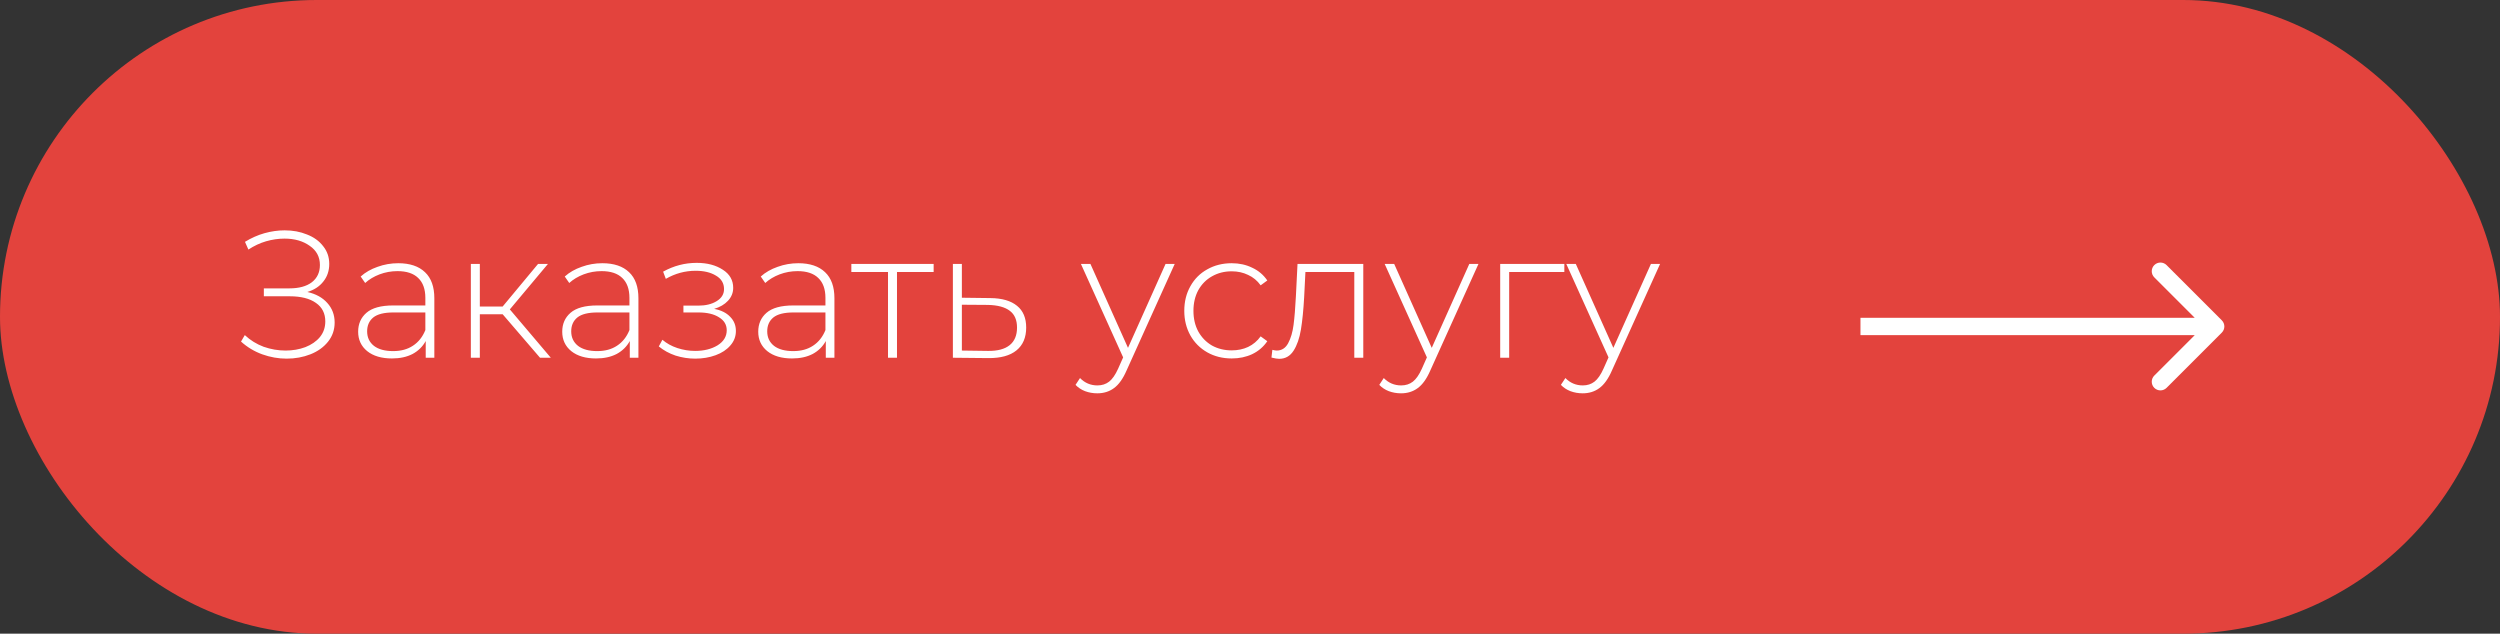 <?xml version="1.0" encoding="UTF-8"?> <svg xmlns="http://www.w3.org/2000/svg" width="288" height="73" viewBox="0 0 288 73" fill="none"><rect x="0" y="0" width="288" height="73" fill="#333333" stroke="none"/> <rect width="288" height="73" rx="36.5" fill="url(#paint0_linear_330_486)"></rect> <path d="M35.404 33.636C36.384 33.856 37.15 34.277 37.702 34.898C38.268 35.519 38.551 36.271 38.551 37.154C38.551 37.996 38.295 38.735 37.785 39.369C37.274 40.004 36.598 40.487 35.756 40.818C34.914 41.15 34.004 41.315 33.024 41.315C32.072 41.315 31.133 41.15 30.209 40.818C29.298 40.487 28.483 39.997 27.766 39.349L28.201 38.603C28.835 39.197 29.56 39.645 30.374 39.949C31.202 40.239 32.044 40.384 32.9 40.384C33.714 40.384 34.473 40.253 35.176 39.99C35.88 39.714 36.439 39.328 36.853 38.831C37.267 38.321 37.474 37.72 37.474 37.03C37.474 36.106 37.115 35.395 36.398 34.898C35.68 34.388 34.673 34.132 33.376 34.132H30.395V33.221H33.334C34.438 33.221 35.301 32.987 35.922 32.518C36.543 32.035 36.853 31.372 36.853 30.53C36.853 29.592 36.46 28.854 35.673 28.316C34.901 27.764 33.934 27.488 32.775 27.488C32.072 27.488 31.361 27.591 30.643 27.798C29.939 28.005 29.263 28.323 28.615 28.75L28.221 27.86C28.939 27.419 29.684 27.087 30.457 26.867C31.244 26.646 32.023 26.535 32.796 26.535C33.734 26.535 34.59 26.694 35.363 27.012C36.149 27.315 36.77 27.764 37.226 28.357C37.695 28.937 37.93 29.62 37.93 30.406C37.93 31.193 37.702 31.869 37.246 32.435C36.805 33.001 36.191 33.401 35.404 33.636ZM45.876 30.323C47.214 30.323 48.242 30.669 48.96 31.358C49.677 32.035 50.036 33.035 50.036 34.36V41.212H49.043V39.287C48.698 39.921 48.194 40.418 47.532 40.777C46.869 41.122 46.076 41.294 45.151 41.294C43.95 41.294 42.998 41.012 42.294 40.446C41.604 39.88 41.259 39.135 41.259 38.21C41.259 37.313 41.577 36.589 42.212 36.037C42.86 35.471 43.888 35.188 45.296 35.188H49.001V34.319C49.001 33.311 48.725 32.545 48.173 32.021C47.635 31.497 46.842 31.234 45.793 31.234C45.075 31.234 44.385 31.358 43.723 31.607C43.074 31.855 42.522 32.187 42.067 32.6L41.549 31.855C42.087 31.372 42.736 31 43.495 30.738C44.254 30.462 45.047 30.323 45.876 30.323ZM45.296 40.446C46.193 40.446 46.952 40.239 47.573 39.825C48.208 39.411 48.684 38.81 49.001 38.024V35.995H45.317C44.254 35.995 43.481 36.188 42.998 36.575C42.529 36.961 42.294 37.493 42.294 38.169C42.294 38.873 42.557 39.431 43.081 39.846C43.605 40.246 44.344 40.446 45.296 40.446ZM57.905 36.202H55.276V41.212H54.241V30.406H55.276V35.312H57.905L61.983 30.406H63.122L58.733 35.643L63.453 41.212H62.211L57.905 36.202ZM69.385 30.323C70.724 30.323 71.752 30.669 72.47 31.358C73.187 32.035 73.546 33.035 73.546 34.36V41.212H72.552V39.287C72.207 39.921 71.704 40.418 71.041 40.777C70.379 41.122 69.585 41.294 68.661 41.294C67.46 41.294 66.508 41.012 65.804 40.446C65.114 39.88 64.769 39.135 64.769 38.21C64.769 37.313 65.087 36.589 65.722 36.037C66.37 35.471 67.398 35.188 68.806 35.188H72.511V34.319C72.511 33.311 72.235 32.545 71.683 32.021C71.145 31.497 70.351 31.234 69.303 31.234C68.585 31.234 67.895 31.358 67.233 31.607C66.584 31.855 66.032 32.187 65.577 32.6L65.059 31.855C65.597 31.372 66.246 31 67.005 30.738C67.764 30.462 68.557 30.323 69.385 30.323ZM68.806 40.446C69.703 40.446 70.462 40.239 71.083 39.825C71.718 39.411 72.194 38.81 72.511 38.024V35.995H68.826C67.764 35.995 66.991 36.188 66.508 36.575C66.039 36.961 65.804 37.493 65.804 38.169C65.804 38.873 66.067 39.431 66.591 39.846C67.115 40.246 67.854 40.446 68.806 40.446ZM82.27 35.581C83.07 35.733 83.685 36.037 84.112 36.492C84.554 36.934 84.775 37.479 84.775 38.127C84.775 38.762 84.561 39.321 84.133 39.804C83.719 40.287 83.153 40.66 82.436 40.922C81.718 41.184 80.938 41.315 80.097 41.315C79.324 41.315 78.565 41.198 77.82 40.963C77.088 40.715 76.447 40.363 75.894 39.908L76.308 39.142C76.791 39.556 77.364 39.873 78.027 40.094C78.703 40.315 79.386 40.425 80.076 40.425C81.097 40.425 81.96 40.211 82.663 39.783C83.367 39.342 83.719 38.762 83.719 38.045C83.719 37.41 83.422 36.913 82.829 36.554C82.249 36.182 81.463 35.995 80.469 35.995H78.73V35.209H80.428C81.297 35.209 82.008 35.036 82.56 34.691C83.126 34.346 83.409 33.884 83.409 33.304C83.409 32.628 83.098 32.111 82.477 31.752C81.87 31.379 81.09 31.193 80.138 31.193C78.924 31.193 77.778 31.503 76.702 32.124L76.391 31.296C77.606 30.62 78.896 30.282 80.262 30.282C81.463 30.282 82.463 30.544 83.264 31.069C84.064 31.579 84.464 32.276 84.464 33.159C84.464 33.725 84.264 34.222 83.864 34.65C83.464 35.078 82.933 35.388 82.27 35.581ZM91.965 30.323C93.304 30.323 94.332 30.669 95.05 31.358C95.767 32.035 96.126 33.035 96.126 34.36V41.212H95.132V39.287C94.787 39.921 94.284 40.418 93.621 40.777C92.959 41.122 92.165 41.294 91.241 41.294C90.04 41.294 89.088 41.012 88.384 40.446C87.694 39.88 87.349 39.135 87.349 38.21C87.349 37.313 87.667 36.589 88.301 36.037C88.95 35.471 89.978 35.188 91.386 35.188H95.091V34.319C95.091 33.311 94.815 32.545 94.263 32.021C93.725 31.497 92.931 31.234 91.882 31.234C91.165 31.234 90.475 31.358 89.812 31.607C89.164 31.855 88.612 32.187 88.156 32.6L87.639 31.855C88.177 31.372 88.826 31 89.585 30.738C90.344 30.462 91.137 30.323 91.965 30.323ZM91.386 40.446C92.283 40.446 93.042 40.239 93.663 39.825C94.297 39.411 94.774 38.81 95.091 38.024V35.995H91.406C90.344 35.995 89.571 36.188 89.088 36.575C88.619 36.961 88.384 37.493 88.384 38.169C88.384 38.873 88.646 39.431 89.171 39.846C89.695 40.246 90.433 40.446 91.386 40.446ZM107.556 31.338H103.333V41.212H102.298V31.338H98.075V30.406H107.556V31.338ZM114.098 34.339C115.436 34.353 116.458 34.65 117.161 35.229C117.865 35.795 118.217 36.63 118.217 37.734C118.217 38.88 117.845 39.756 117.099 40.363C116.354 40.97 115.271 41.267 113.849 41.253L109.772 41.212V30.406H110.807V34.298L114.098 34.339ZM113.829 40.425C114.919 40.439 115.747 40.218 116.313 39.763C116.879 39.307 117.161 38.631 117.161 37.734C117.161 36.865 116.885 36.223 116.333 35.809C115.781 35.381 114.947 35.154 113.829 35.126L110.807 35.105V40.384L113.829 40.425ZM135.327 30.406L129.78 42.681C129.366 43.634 128.883 44.31 128.331 44.71C127.792 45.11 127.151 45.31 126.405 45.31C125.909 45.31 125.439 45.227 124.998 45.062C124.57 44.896 124.204 44.655 123.901 44.337L124.418 43.551C124.97 44.117 125.64 44.4 126.426 44.4C126.951 44.4 127.399 44.255 127.772 43.965C128.144 43.675 128.489 43.178 128.807 42.474L129.386 41.17L124.522 30.406H125.619L129.945 40.073L134.271 30.406H135.327ZM141.894 41.294C140.845 41.294 139.907 41.06 139.079 40.591C138.251 40.121 137.602 39.473 137.133 38.645C136.664 37.803 136.429 36.858 136.429 35.809C136.429 34.746 136.664 33.801 137.133 32.973C137.602 32.131 138.251 31.483 139.079 31.027C139.907 30.558 140.845 30.323 141.894 30.323C142.764 30.323 143.55 30.496 144.254 30.841C144.972 31.172 145.551 31.662 145.993 32.311L145.227 32.87C144.841 32.331 144.358 31.931 143.778 31.669C143.212 31.393 142.584 31.255 141.894 31.255C141.052 31.255 140.293 31.448 139.617 31.835C138.955 32.207 138.43 32.739 138.044 33.428C137.671 34.118 137.485 34.912 137.485 35.809C137.485 36.706 137.671 37.499 138.044 38.19C138.43 38.88 138.955 39.418 139.617 39.804C140.293 40.177 141.052 40.363 141.894 40.363C142.584 40.363 143.212 40.232 143.778 39.97C144.358 39.694 144.841 39.287 145.227 38.748L145.993 39.307C145.551 39.956 144.972 40.453 144.254 40.798C143.55 41.129 142.764 41.294 141.894 41.294ZM157.05 30.406V41.212H156.015V31.338H150.384L150.24 34.215C150.157 35.706 150.033 36.954 149.867 37.962C149.701 38.969 149.418 39.783 149.018 40.404C148.618 41.025 148.066 41.336 147.362 41.336C147.155 41.336 146.859 41.288 146.472 41.191L146.576 40.301C146.796 40.356 146.962 40.384 147.072 40.384C147.652 40.384 148.094 40.101 148.397 39.535C148.701 38.969 148.908 38.265 149.018 37.424C149.129 36.582 149.218 35.485 149.287 34.132L149.474 30.406H157.05ZM170.319 30.406L164.771 42.681C164.357 43.634 163.874 44.31 163.322 44.71C162.784 45.11 162.143 45.31 161.397 45.31C160.901 45.31 160.431 45.227 159.99 45.062C159.562 44.896 159.196 44.655 158.893 44.337L159.41 43.551C159.962 44.117 160.631 44.4 161.418 44.4C161.942 44.4 162.391 44.255 162.764 43.965C163.136 43.675 163.481 43.178 163.799 42.474L164.378 41.17L159.514 30.406H160.611L164.937 40.073L169.263 30.406H170.319ZM180.212 31.338H173.857V41.212H172.822V30.406H180.212V31.338ZM191.241 30.406L185.694 42.681C185.28 43.634 184.797 44.31 184.245 44.71C183.707 45.11 183.065 45.31 182.32 45.31C181.823 45.31 181.354 45.227 180.912 45.062C180.484 44.896 180.119 44.655 179.815 44.337L180.333 43.551C180.885 44.117 181.554 44.4 182.34 44.4C182.865 44.4 183.313 44.255 183.686 43.965C184.059 43.675 184.404 43.178 184.721 42.474L185.301 41.17L180.436 30.406H181.533L185.859 40.073L190.186 30.406H191.241Z" fill="white"></path> <path d="M255.953 38.317C256.344 37.926 256.344 37.293 255.953 36.903L249.589 30.539C249.199 30.148 248.566 30.148 248.175 30.539C247.784 30.929 247.784 31.562 248.175 31.953L253.832 37.61L248.175 43.267C247.784 43.657 247.784 44.29 248.175 44.681C248.566 45.071 249.199 45.071 249.589 44.681L255.953 38.317ZM214.326 38.61H255.246V36.61H214.326V38.61Z" fill="white"></path> <defs> <linearGradient id="paint0_linear_330_486" x1="-2.68221e-07" y1="36.5" x2="288" y2="36.5" gradientUnits="userSpaceOnUse"> <stop stop-color="#E3433D"></stop> <stop offset="0.516" stop-color="#E3433D"></stop> <stop offset="1" stop-color="#E3433D"></stop> </linearGradient> </defs> </svg> 
